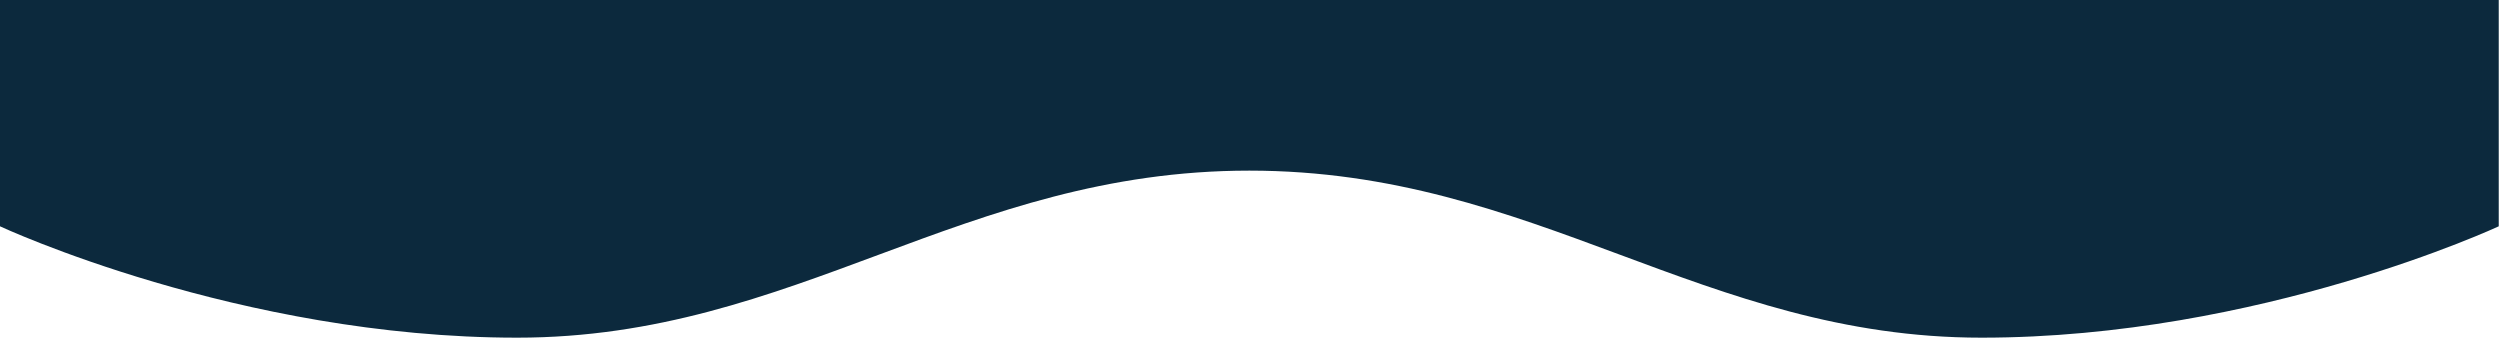 <?xml version="1.0" encoding="UTF-8"?> <svg xmlns="http://www.w3.org/2000/svg" width="1431" height="194" viewBox="0 0 1431 194" fill="none"> <path d="M1430.28 129.537C1430.28 129.537 1293.64 193.281 1134.2 193.281C974.784 193.281 879.109 97.665 715.126 97.665C551.143 97.665 455.496 193.281 296.056 193.281C136.616 193.281 0 129.537 0 129.537V0H1430.28V129.537Z" fill="#0C293D"></path> </svg> 